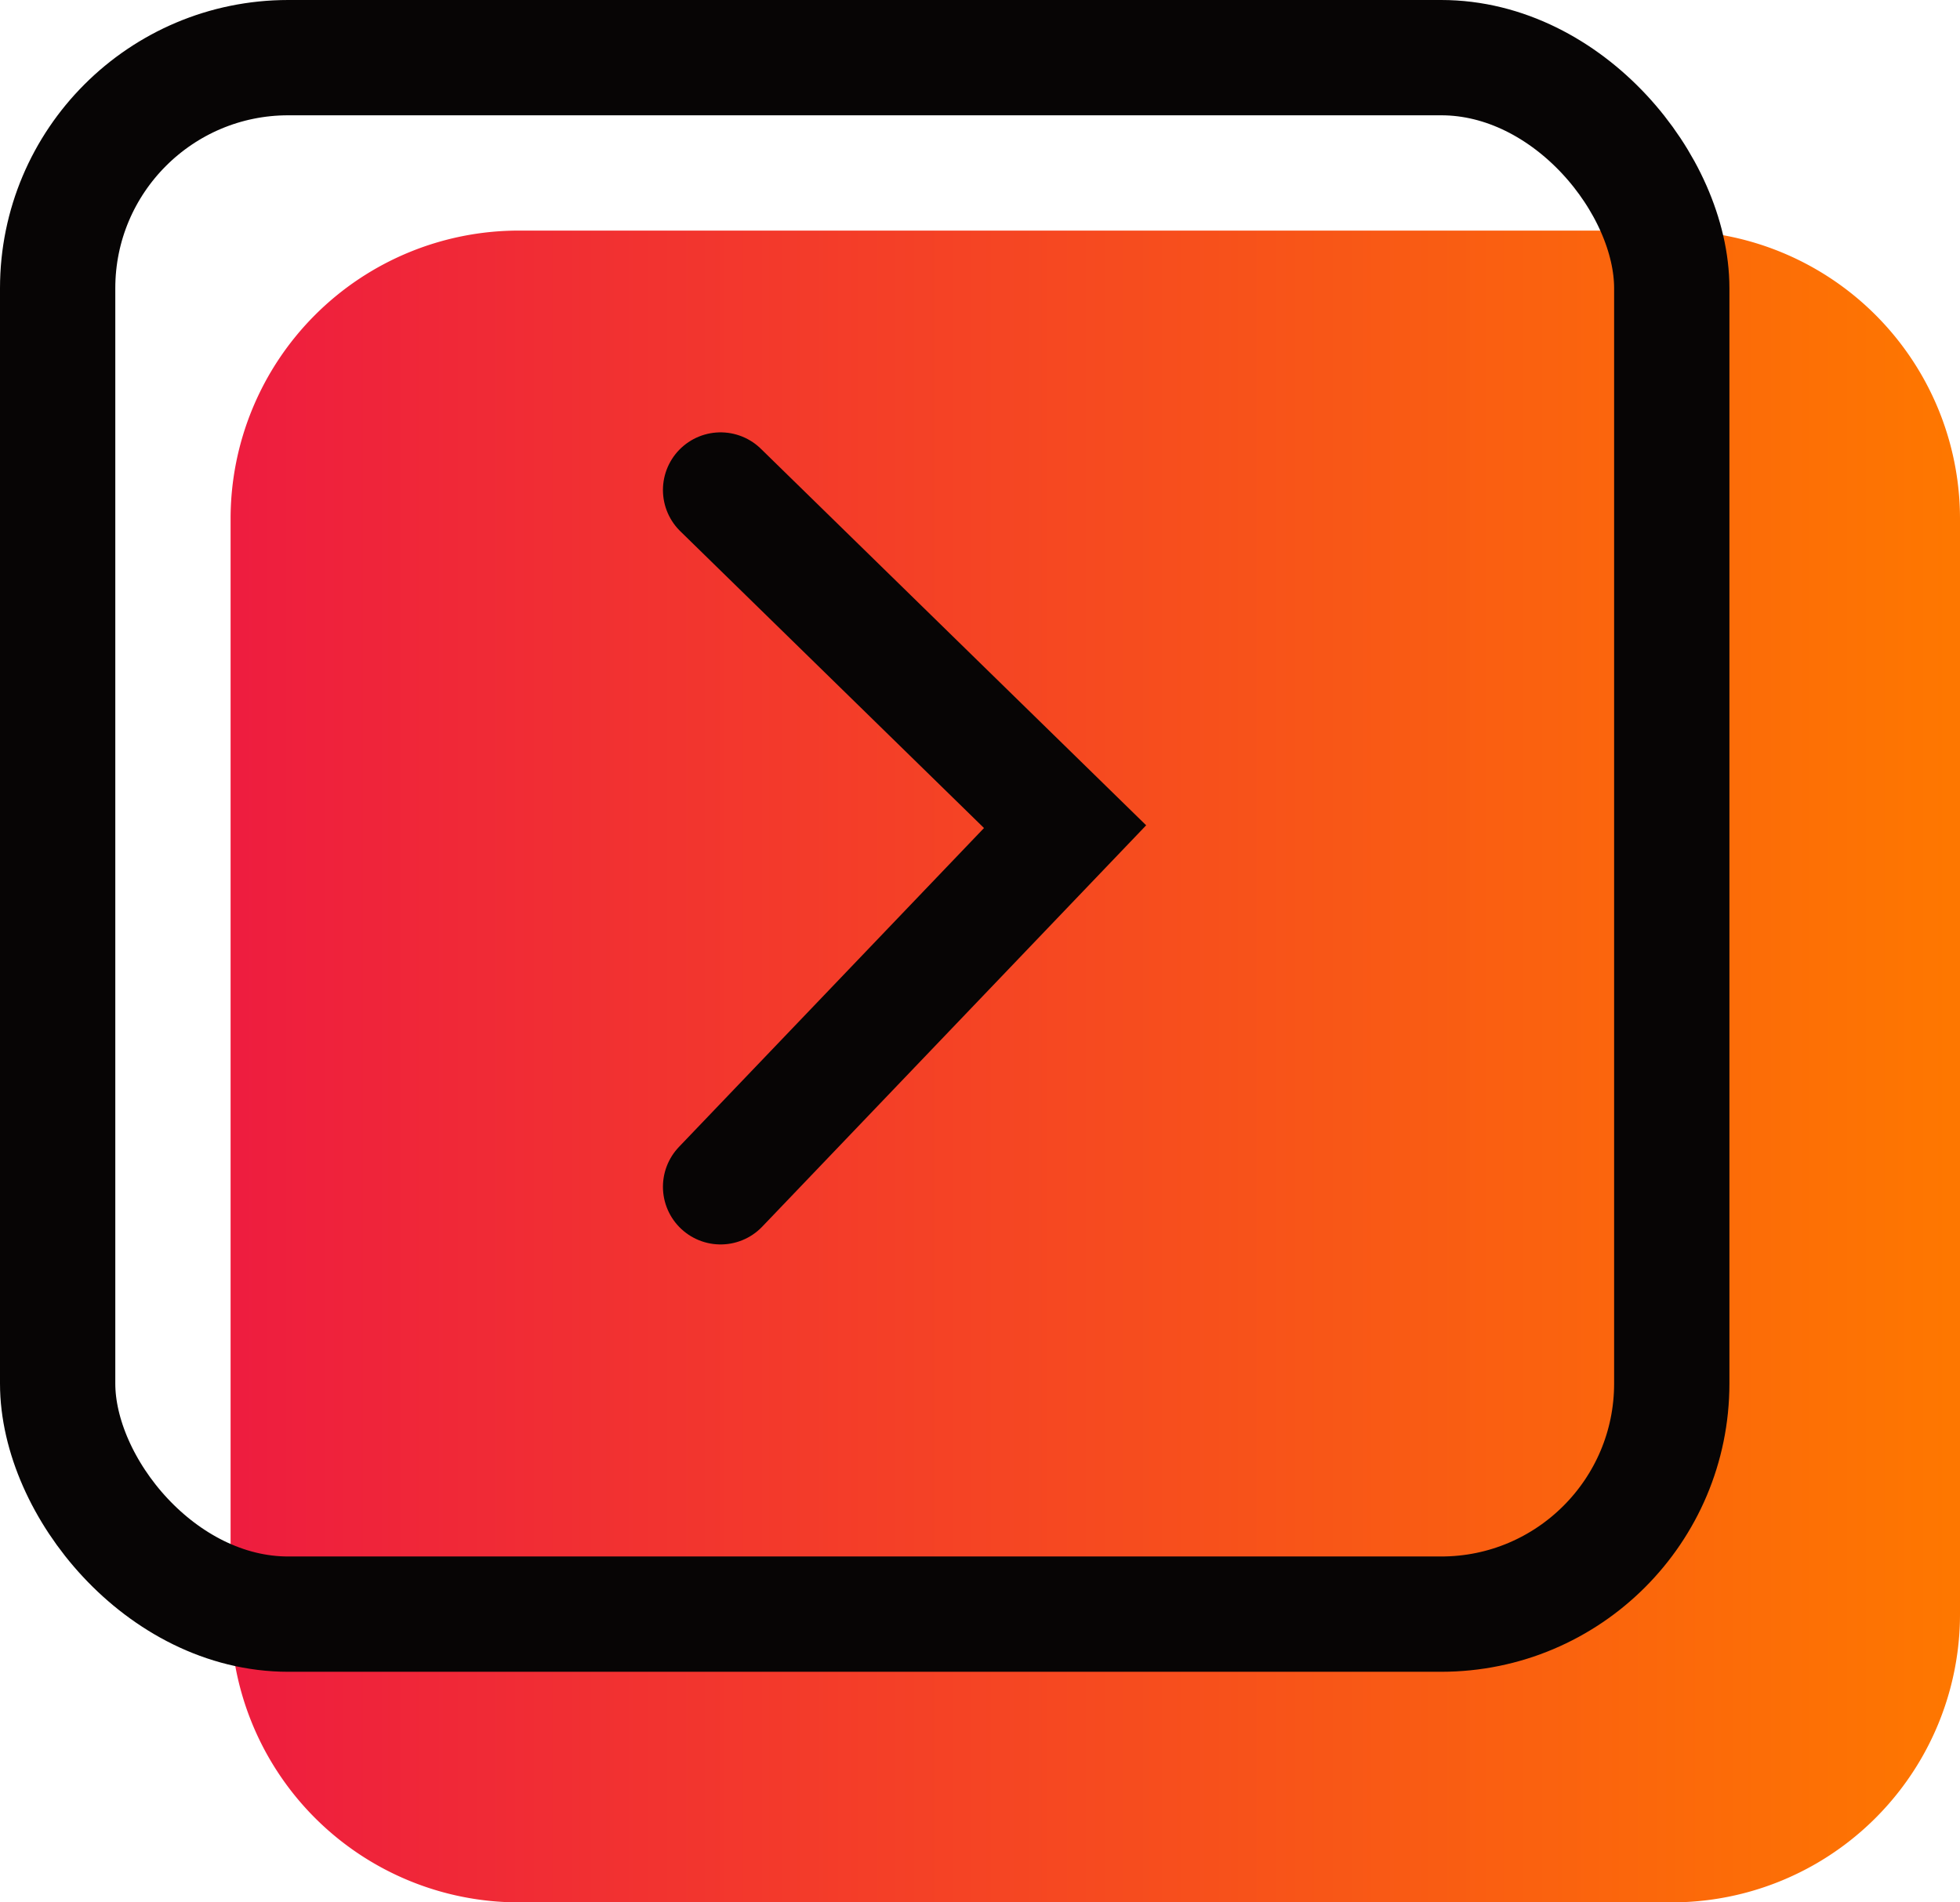 <svg xmlns="http://www.w3.org/2000/svg" xmlns:xlink="http://www.w3.org/1999/xlink" width="34" height="33" viewBox="0 0 34 33">
  <defs>
    <linearGradient id="linear-gradient" y1="0.5" x2="1" y2="0.5" gradientUnits="objectBoundingBox">
      <stop offset="0" stop-color="#ee1d3f"/>
      <stop offset="1" stop-color="#fe7700"/>
    </linearGradient>
  </defs>
  <g id="arrow" transform="translate(-605 -2040)">
    <path id="Path_31824" data-name="Path 31824" d="M5,0H25a5,5,0,0,1,5,5V24a5,5,0,0,1-5,5H5a5,5,0,0,1-5-5V5A5,5,0,0,1,5,0Z" transform="translate(609 2044)" fill="url(#linear-gradient)"/>
    <g id="Group_27677" data-name="Group 27677" transform="translate(-1046 -1414.485)">
      <g id="Rectangle_2202" data-name="Rectangle 2202" transform="translate(1651 3454.485)" fill="none" stroke="#070505" stroke-width="2">
        <rect width="30" height="29" rx="5" stroke="none"/>
        <rect x="1" y="1" width="28" height="27" rx="4" fill="none"/>
      </g>
      <path id="Path_30309" data-name="Path 30309" d="M1683.947,3470.858l5.976,5.84-5.976,6.247" transform="translate(-20.447 -7.873)" fill="none" stroke="#070505" stroke-linecap="round" stroke-width="2"/>
    </g>
  </g>
</svg>
